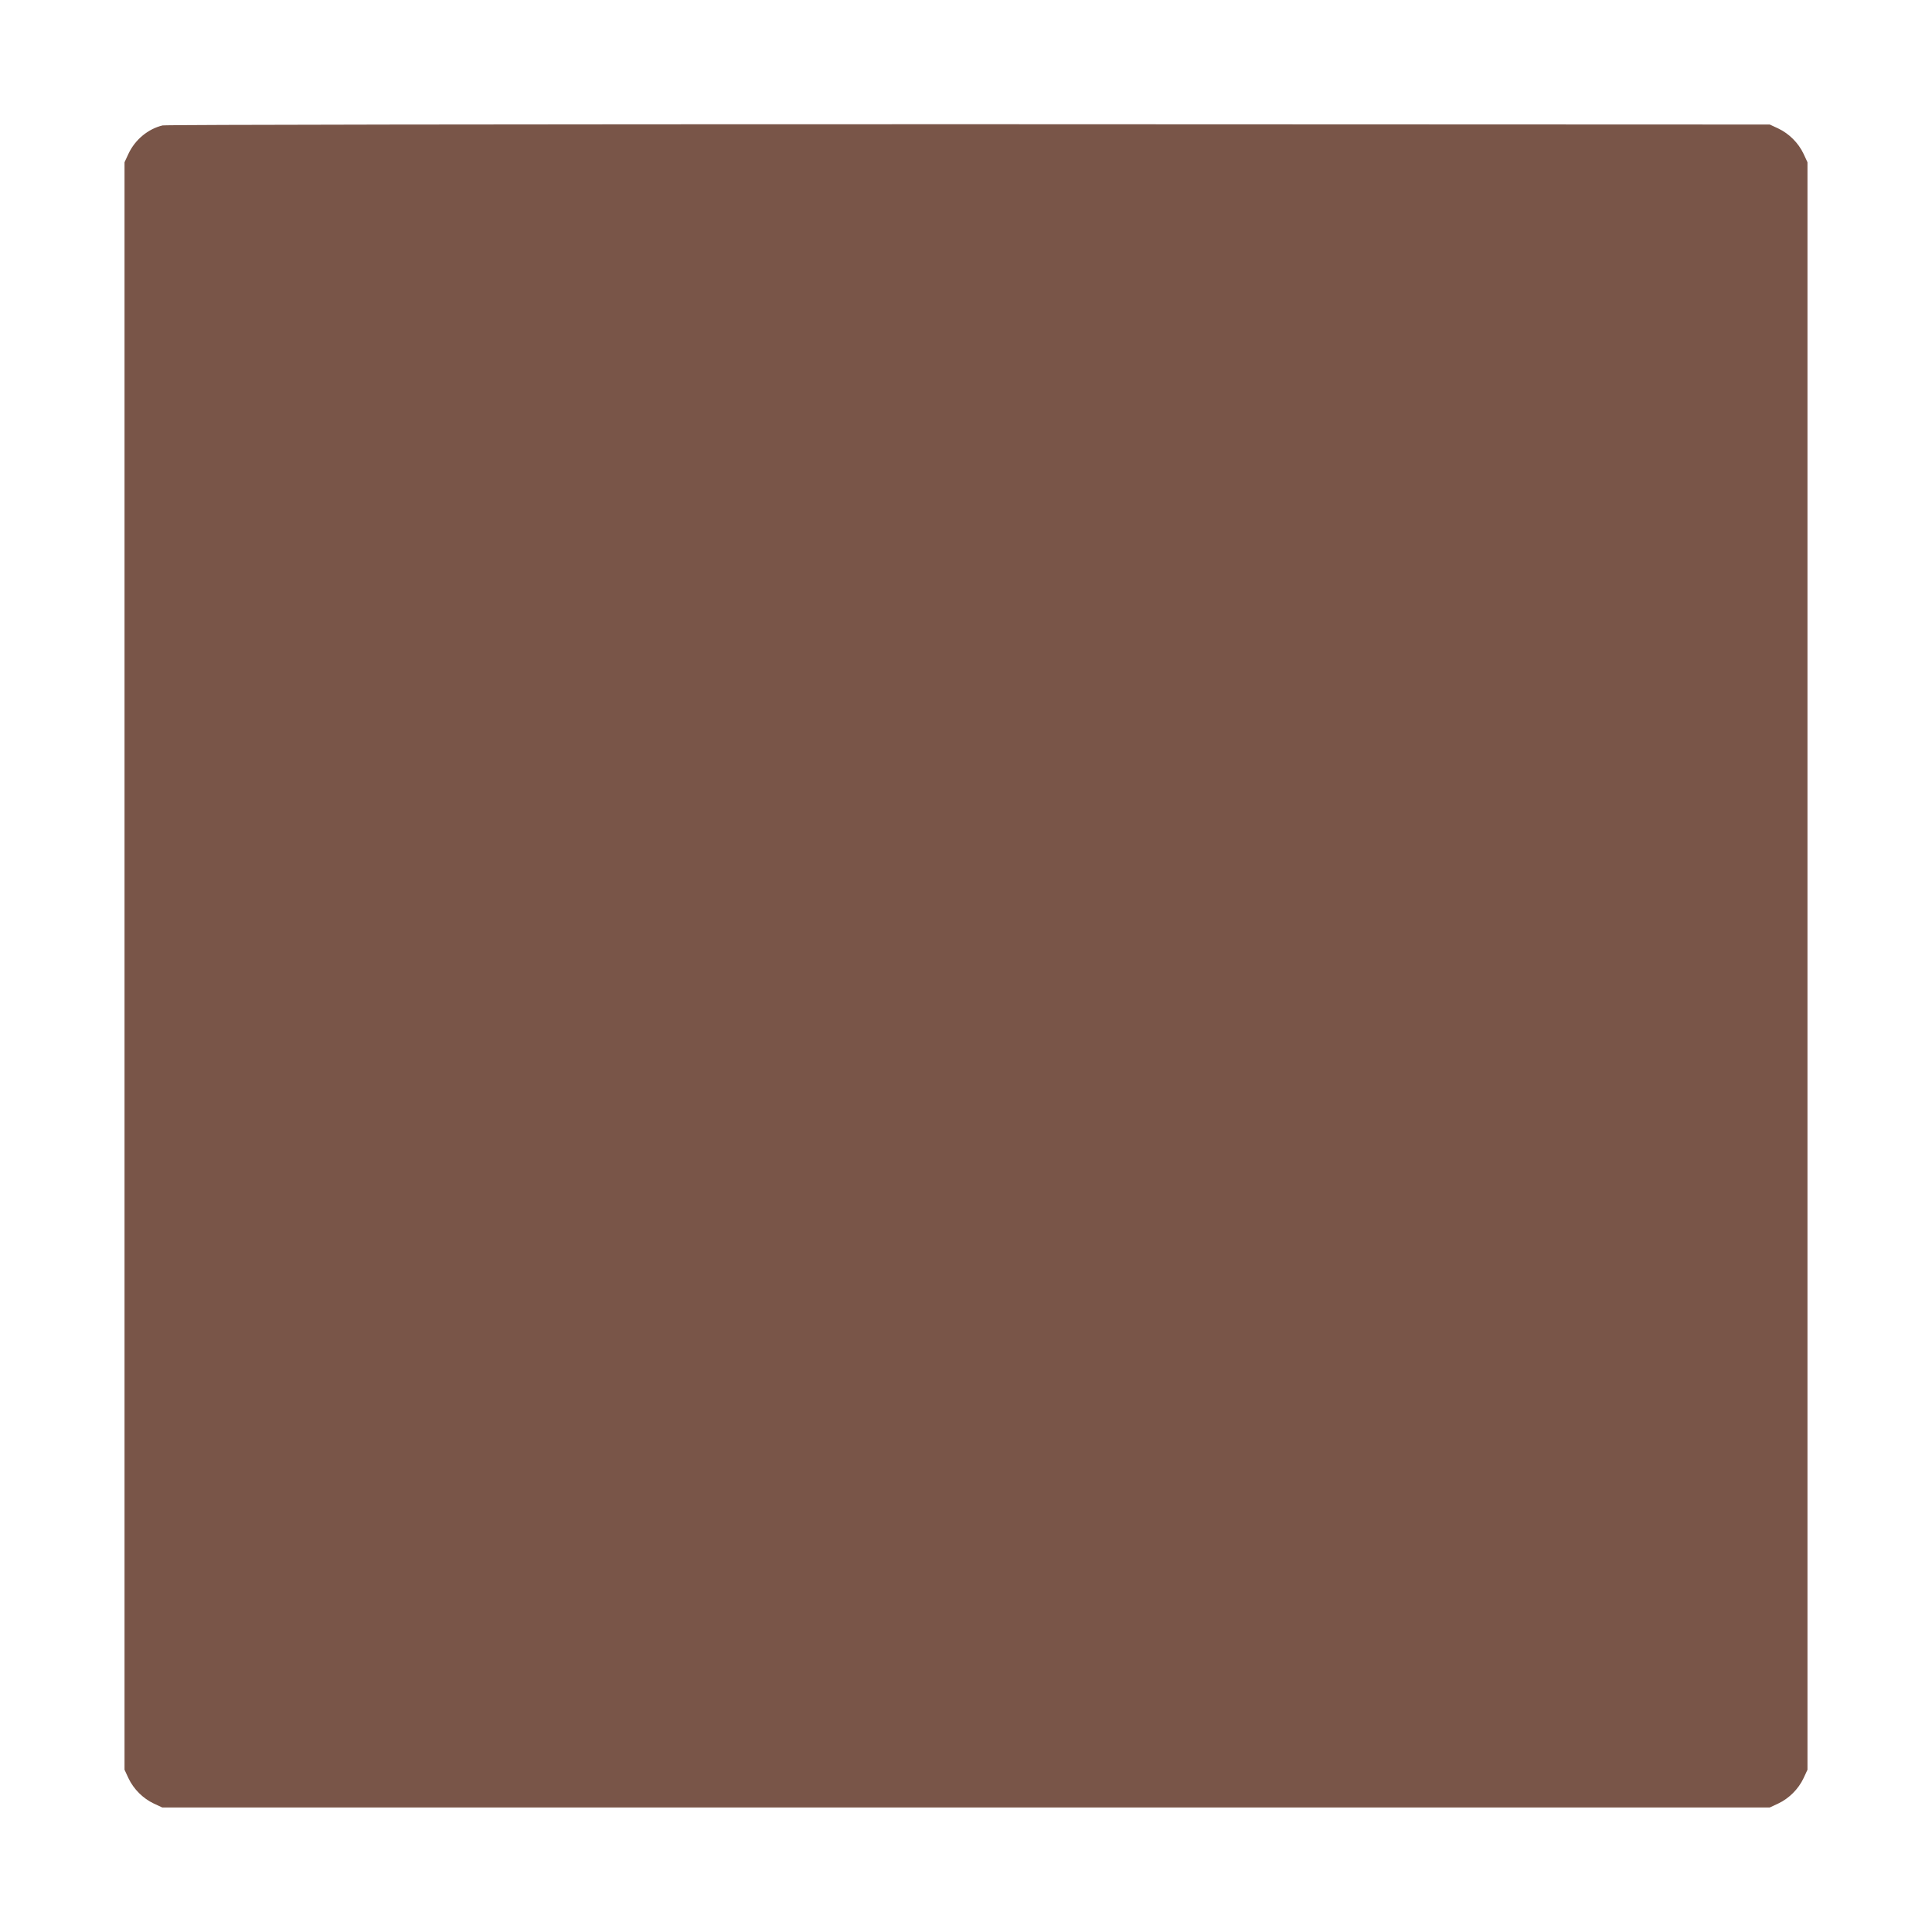 <?xml version="1.0" standalone="no"?>
<!DOCTYPE svg PUBLIC "-//W3C//DTD SVG 20010904//EN"
 "http://www.w3.org/TR/2001/REC-SVG-20010904/DTD/svg10.dtd">
<svg version="1.0" xmlns="http://www.w3.org/2000/svg"
 width="1280pt" height="1280pt" viewBox="0 0 1280 1280"
 preserveAspectRatio="xMidYMid meet">
<g transform="translate(0,1280) scale(0.1,-0.1)"
fill="#795548" stroke="none">
<path d="M1077 11969 c-96 -23 -182 -94 -226 -188 l-26 -56 0 -5325 0 -5325
26 -56 c34 -72 96 -134 168 -168 l56 -26 5325 0 5325 0 56 26 c72 34 134 96
168 168 l26 56 0 5325 0 5325 -26 56 c-34 72 -96 134 -168 168 l-56 26 -5305
2 c-3069 0 -5321 -3 -5343 -8z"/>
</g>
</svg>
